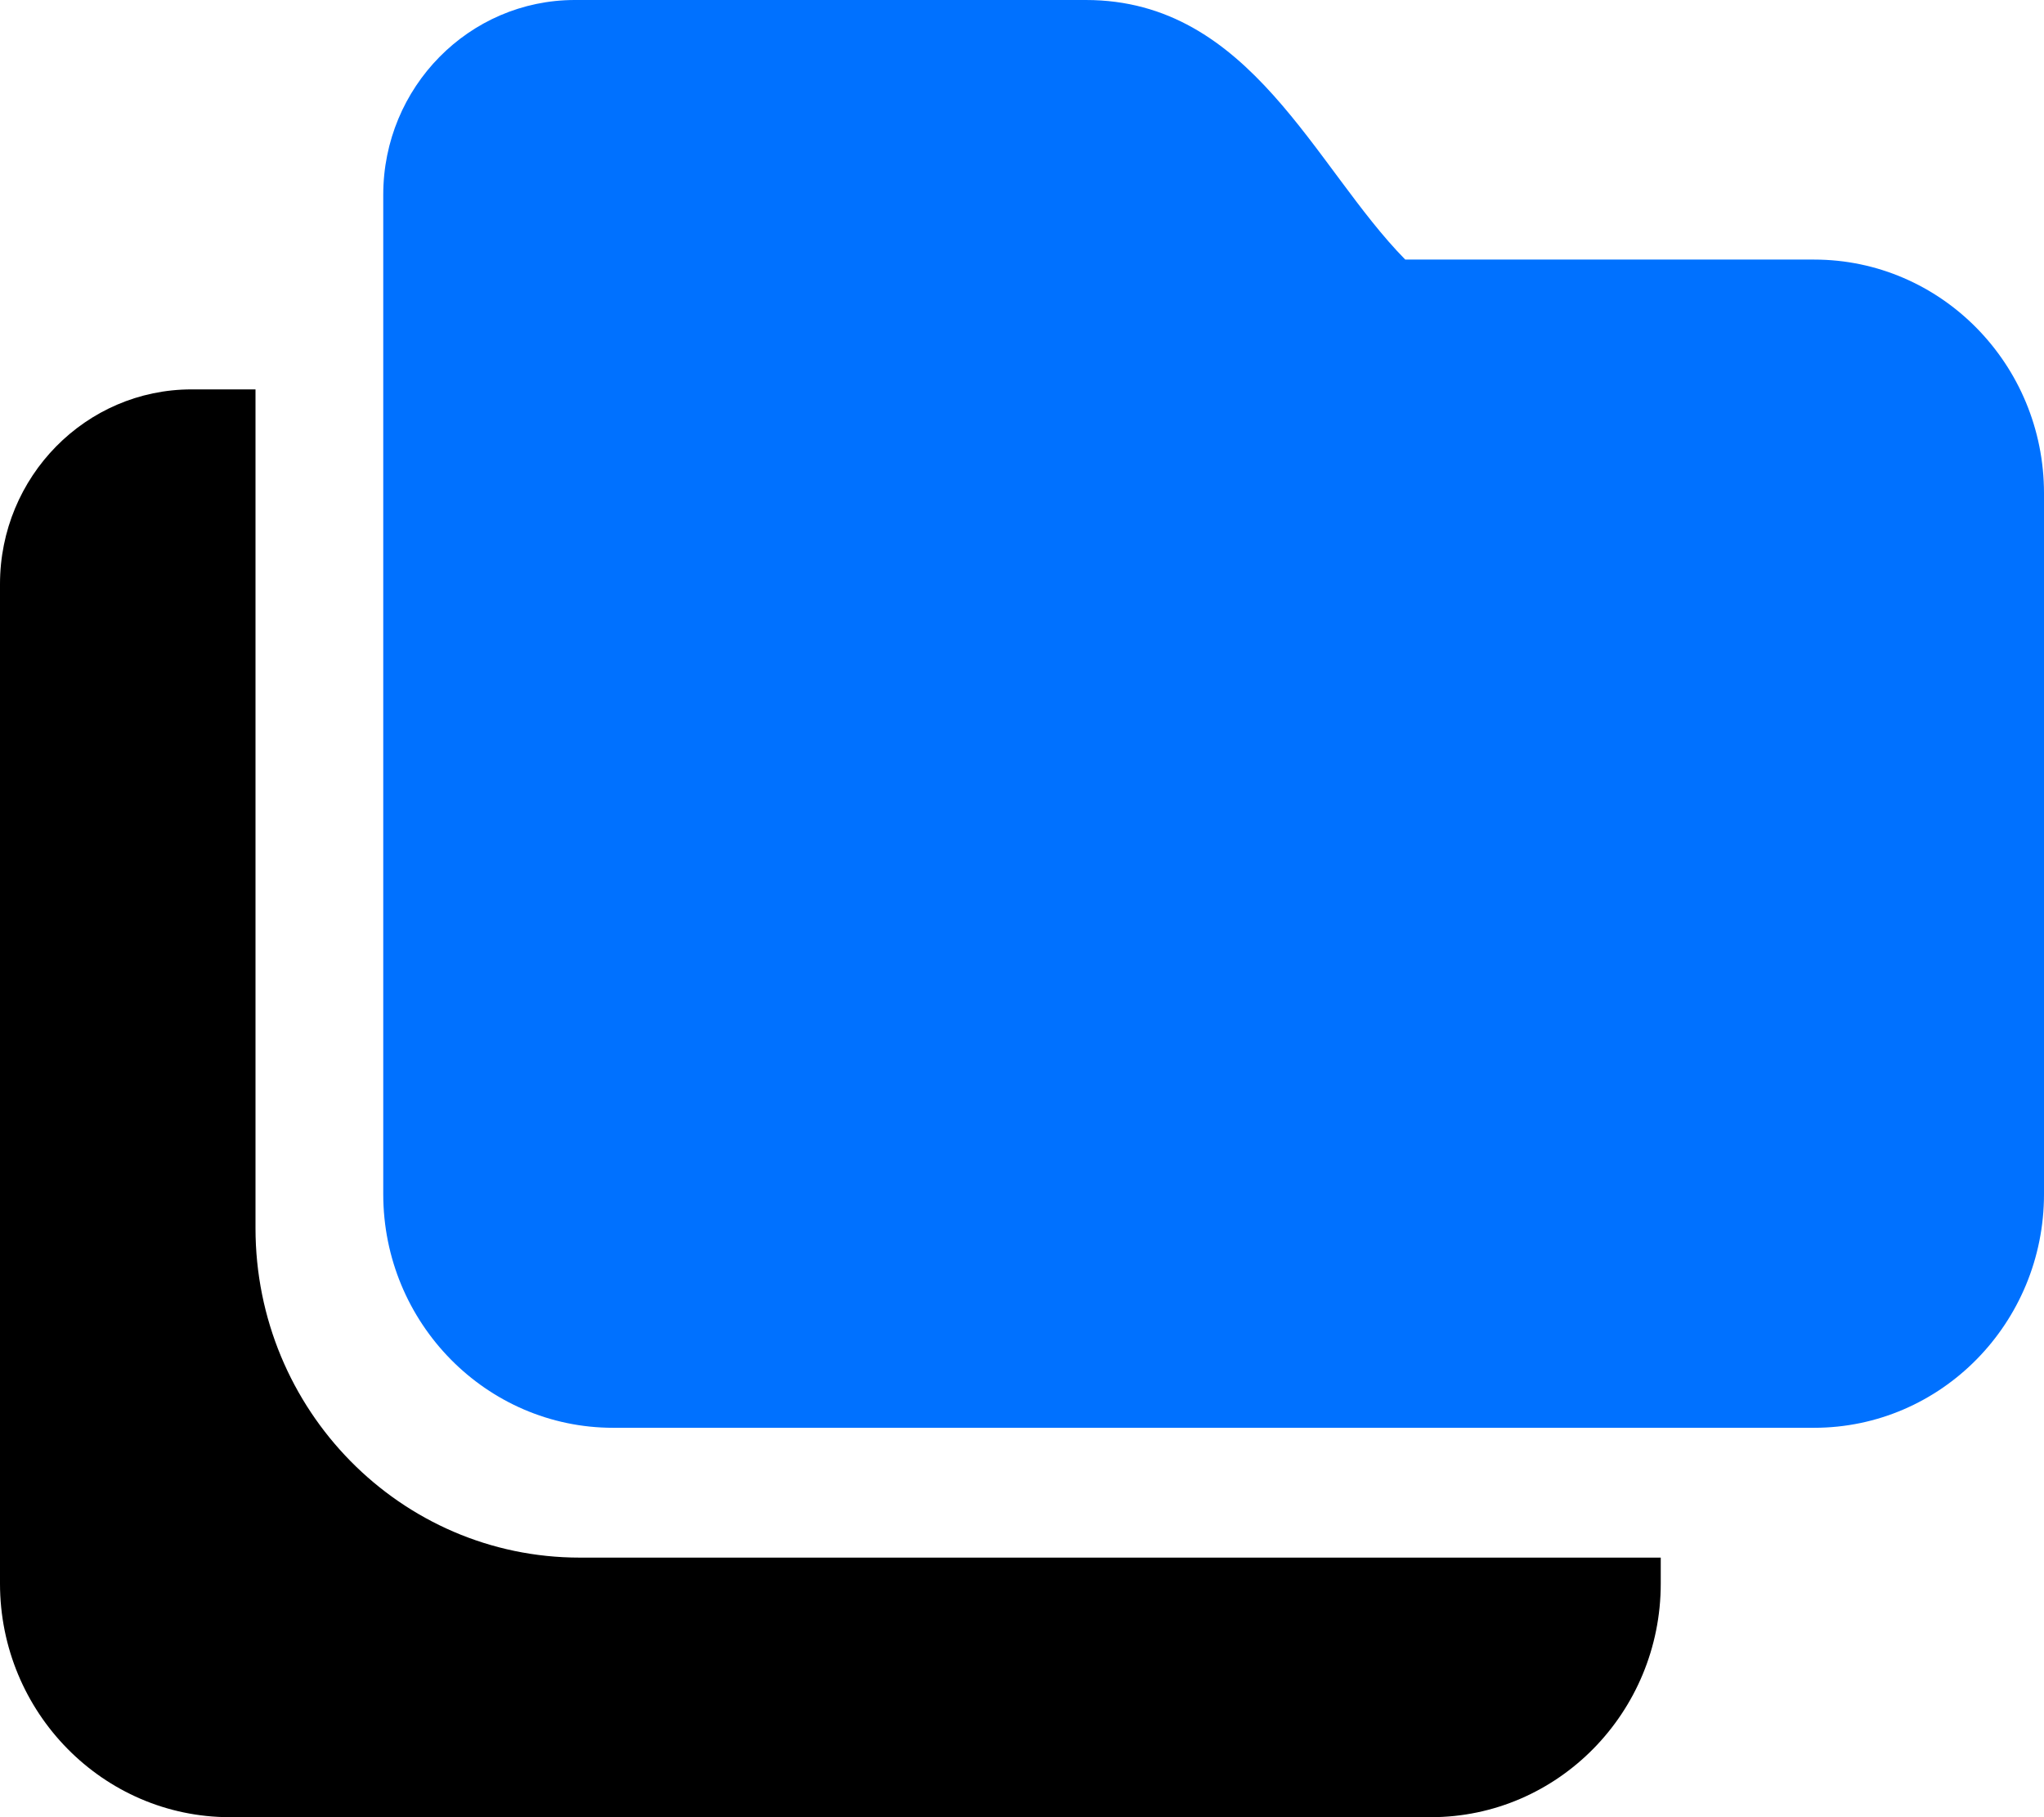<svg viewBox="0 0 36 32" fill="none" xmlns="http://www.w3.org/2000/svg">
  <path fill-rule="evenodd" clip-rule="evenodd" d="M25.2 32H4.05C1.816 32 0 30.155 0 27.886v-17.6c0-1.893 1.512-3.429 3.375-3.429H4.5v14.77c0 3.203 2.558 5.802 5.71 5.802h19.04v.457c0 2.27-1.814 4.114-4.05 4.114z" fill="#000"/>
  <path fill-rule="evenodd" clip-rule="evenodd" d="M31.95 25.143H10.8c-2.234 0-4.05-1.845-4.05-4.114v-17.6C6.75 1.536 8.262 0 10.125 0h9c2.905 0 4.025 2.946 5.625 4.571h7.2c2.237 0 4.05 1.845 4.05 4.115v12.343c0 2.27-1.813 4.114-4.05 4.114z" fill="#0071FF"/>
</svg>
